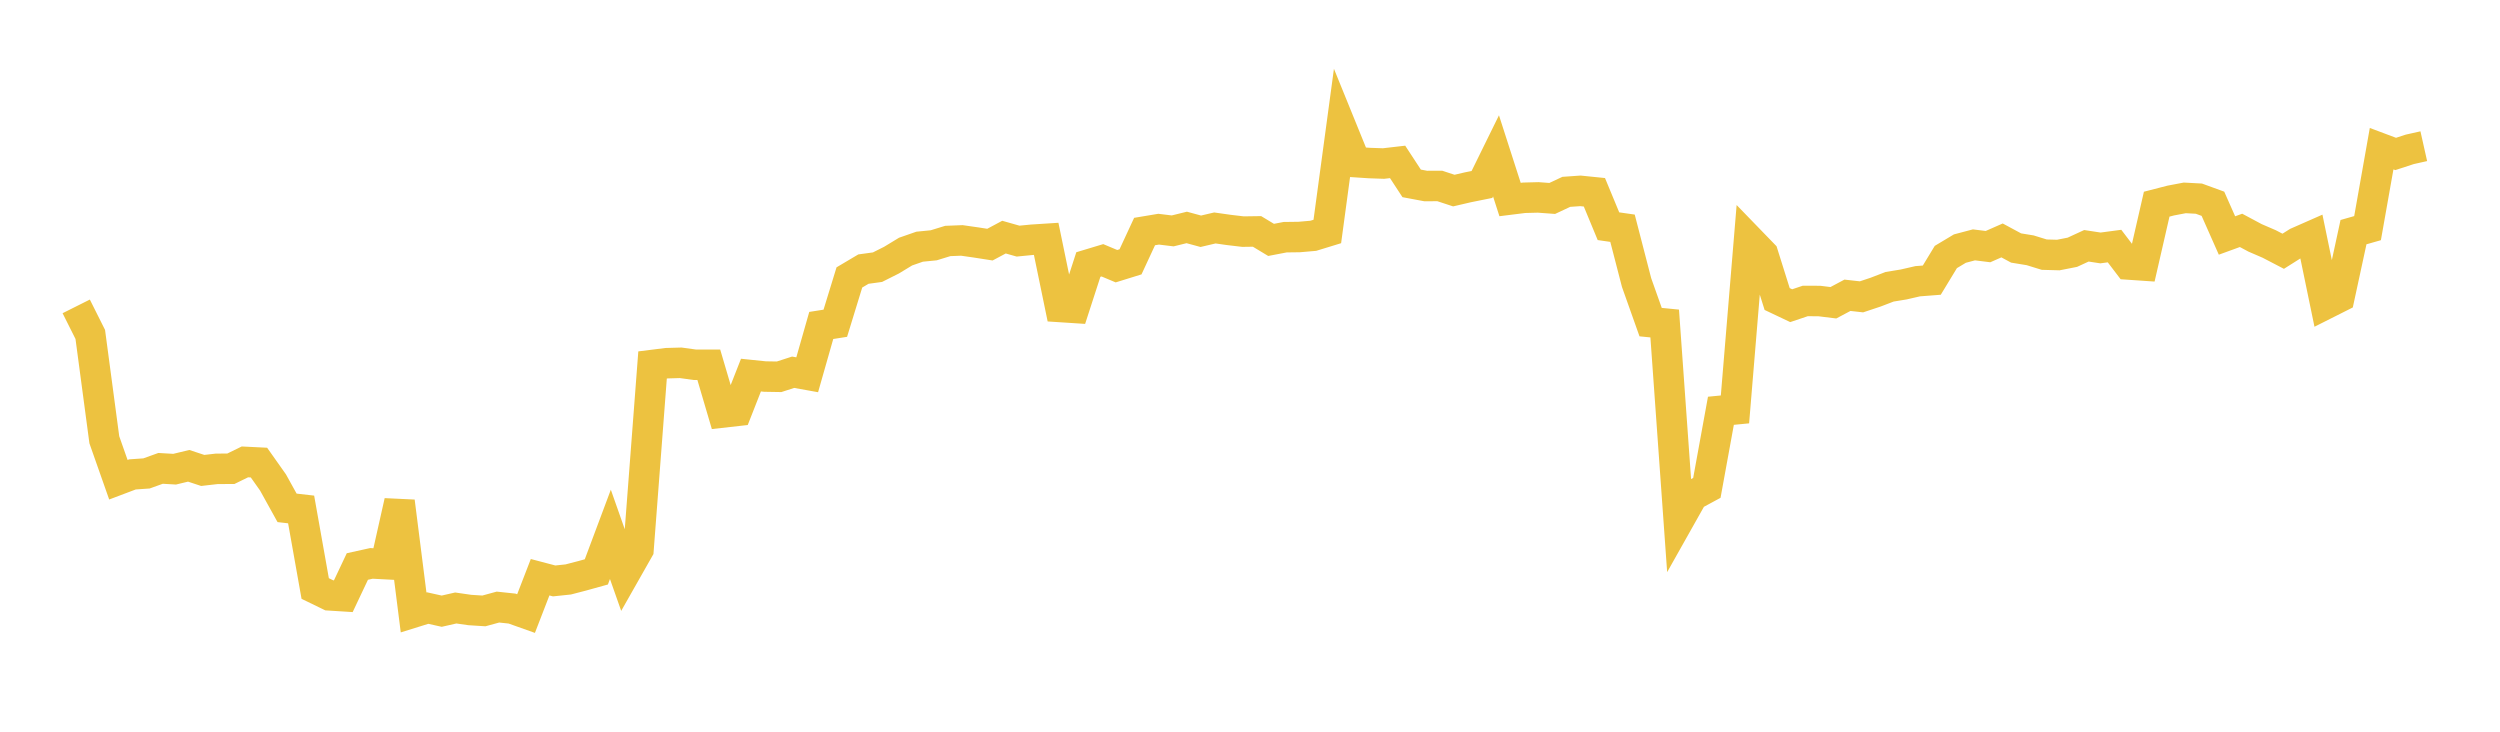 <svg width="164" height="48" xmlns="http://www.w3.org/2000/svg" xmlns:xlink="http://www.w3.org/1999/xlink"><path fill="none" stroke="rgb(237,194,64)" stroke-width="2" d="M5,20.099L5.922,21.939L6.844,28.85L7.766,31.47L8.689,31.121L9.611,31.057L10.533,30.725L11.455,30.779L12.377,30.557L13.299,30.861L14.222,30.755L15.144,30.751L16.066,30.3L16.988,30.346L17.91,31.65L18.832,33.315L19.754,33.421L20.677,38.606L21.599,39.054L22.521,39.112L23.443,37.163L24.365,36.959L25.287,37.007L26.21,32.896L27.132,40.176L28.054,39.889L28.976,40.094L29.898,39.884L30.82,40.017L31.743,40.076L32.665,39.824L33.587,39.922L34.509,40.25L35.431,37.866L36.353,38.109L37.275,38.012L38.198,37.772L39.12,37.516L40.042,35.053L40.964,37.671L41.886,36.046L42.808,23.942L43.731,23.826L44.653,23.8L45.575,23.927L46.497,23.929L47.419,27.059L48.341,26.955L49.263,24.607L50.186,24.702L51.108,24.717L52.03,24.419L52.952,24.585L53.874,21.35L54.796,21.205L55.719,18.2L56.641,17.653L57.563,17.527L58.485,17.064L59.407,16.504L60.329,16.183L61.251,16.092L62.174,15.808L63.096,15.772L64.018,15.904L64.94,16.048L65.862,15.555L66.784,15.817L67.707,15.727L68.629,15.668L69.551,20.139L70.473,20.199L71.395,17.353L72.317,17.075L73.24,17.462L74.162,17.176L75.084,15.189L76.006,15.035L76.928,15.147L77.85,14.92L78.772,15.171L79.695,14.954L80.617,15.085L81.539,15.194L82.461,15.181L83.383,15.737L84.305,15.56L85.228,15.548L86.15,15.468L87.072,15.185L87.994,8.367L88.916,10.635L89.838,10.696L90.76,10.728L91.683,10.621L92.605,12.03L93.527,12.203L94.449,12.199L95.371,12.502L96.293,12.287L97.216,12.101L98.138,10.225L99.06,13.089L99.982,12.974L100.904,12.95L101.826,13.018L102.749,12.585L103.671,12.52L104.593,12.614L105.515,14.84L106.437,14.972L107.359,18.535L108.281,21.131L109.204,21.222L110.126,34.142L111.048,32.504L111.97,32.005L112.892,26.947L113.814,26.857L114.737,15.728L115.659,16.68L116.581,19.616L117.503,20.053L118.425,19.743L119.347,19.747L120.269,19.861L121.192,19.37L122.114,19.473L123.036,19.166L123.958,18.812L124.88,18.661L125.802,18.449L126.725,18.378L127.647,16.859L128.569,16.307L129.491,16.063L130.413,16.178L131.335,15.772L132.257,16.269L133.18,16.42L134.102,16.705L135.024,16.73L135.946,16.549L136.868,16.124L137.79,16.265L138.713,16.142L139.635,17.352L140.557,17.415L141.479,13.394L142.401,13.156L143.323,12.981L144.246,13.031L145.168,13.367L146.09,15.448L147.012,15.112L147.934,15.605L148.856,16.003L149.778,16.483L150.701,15.9L151.623,15.494L152.545,19.955L153.467,19.491L154.389,15.229L155.311,14.966L156.234,9.753L157.156,10.099L158.078,9.798L159,9.591"></path></svg>
